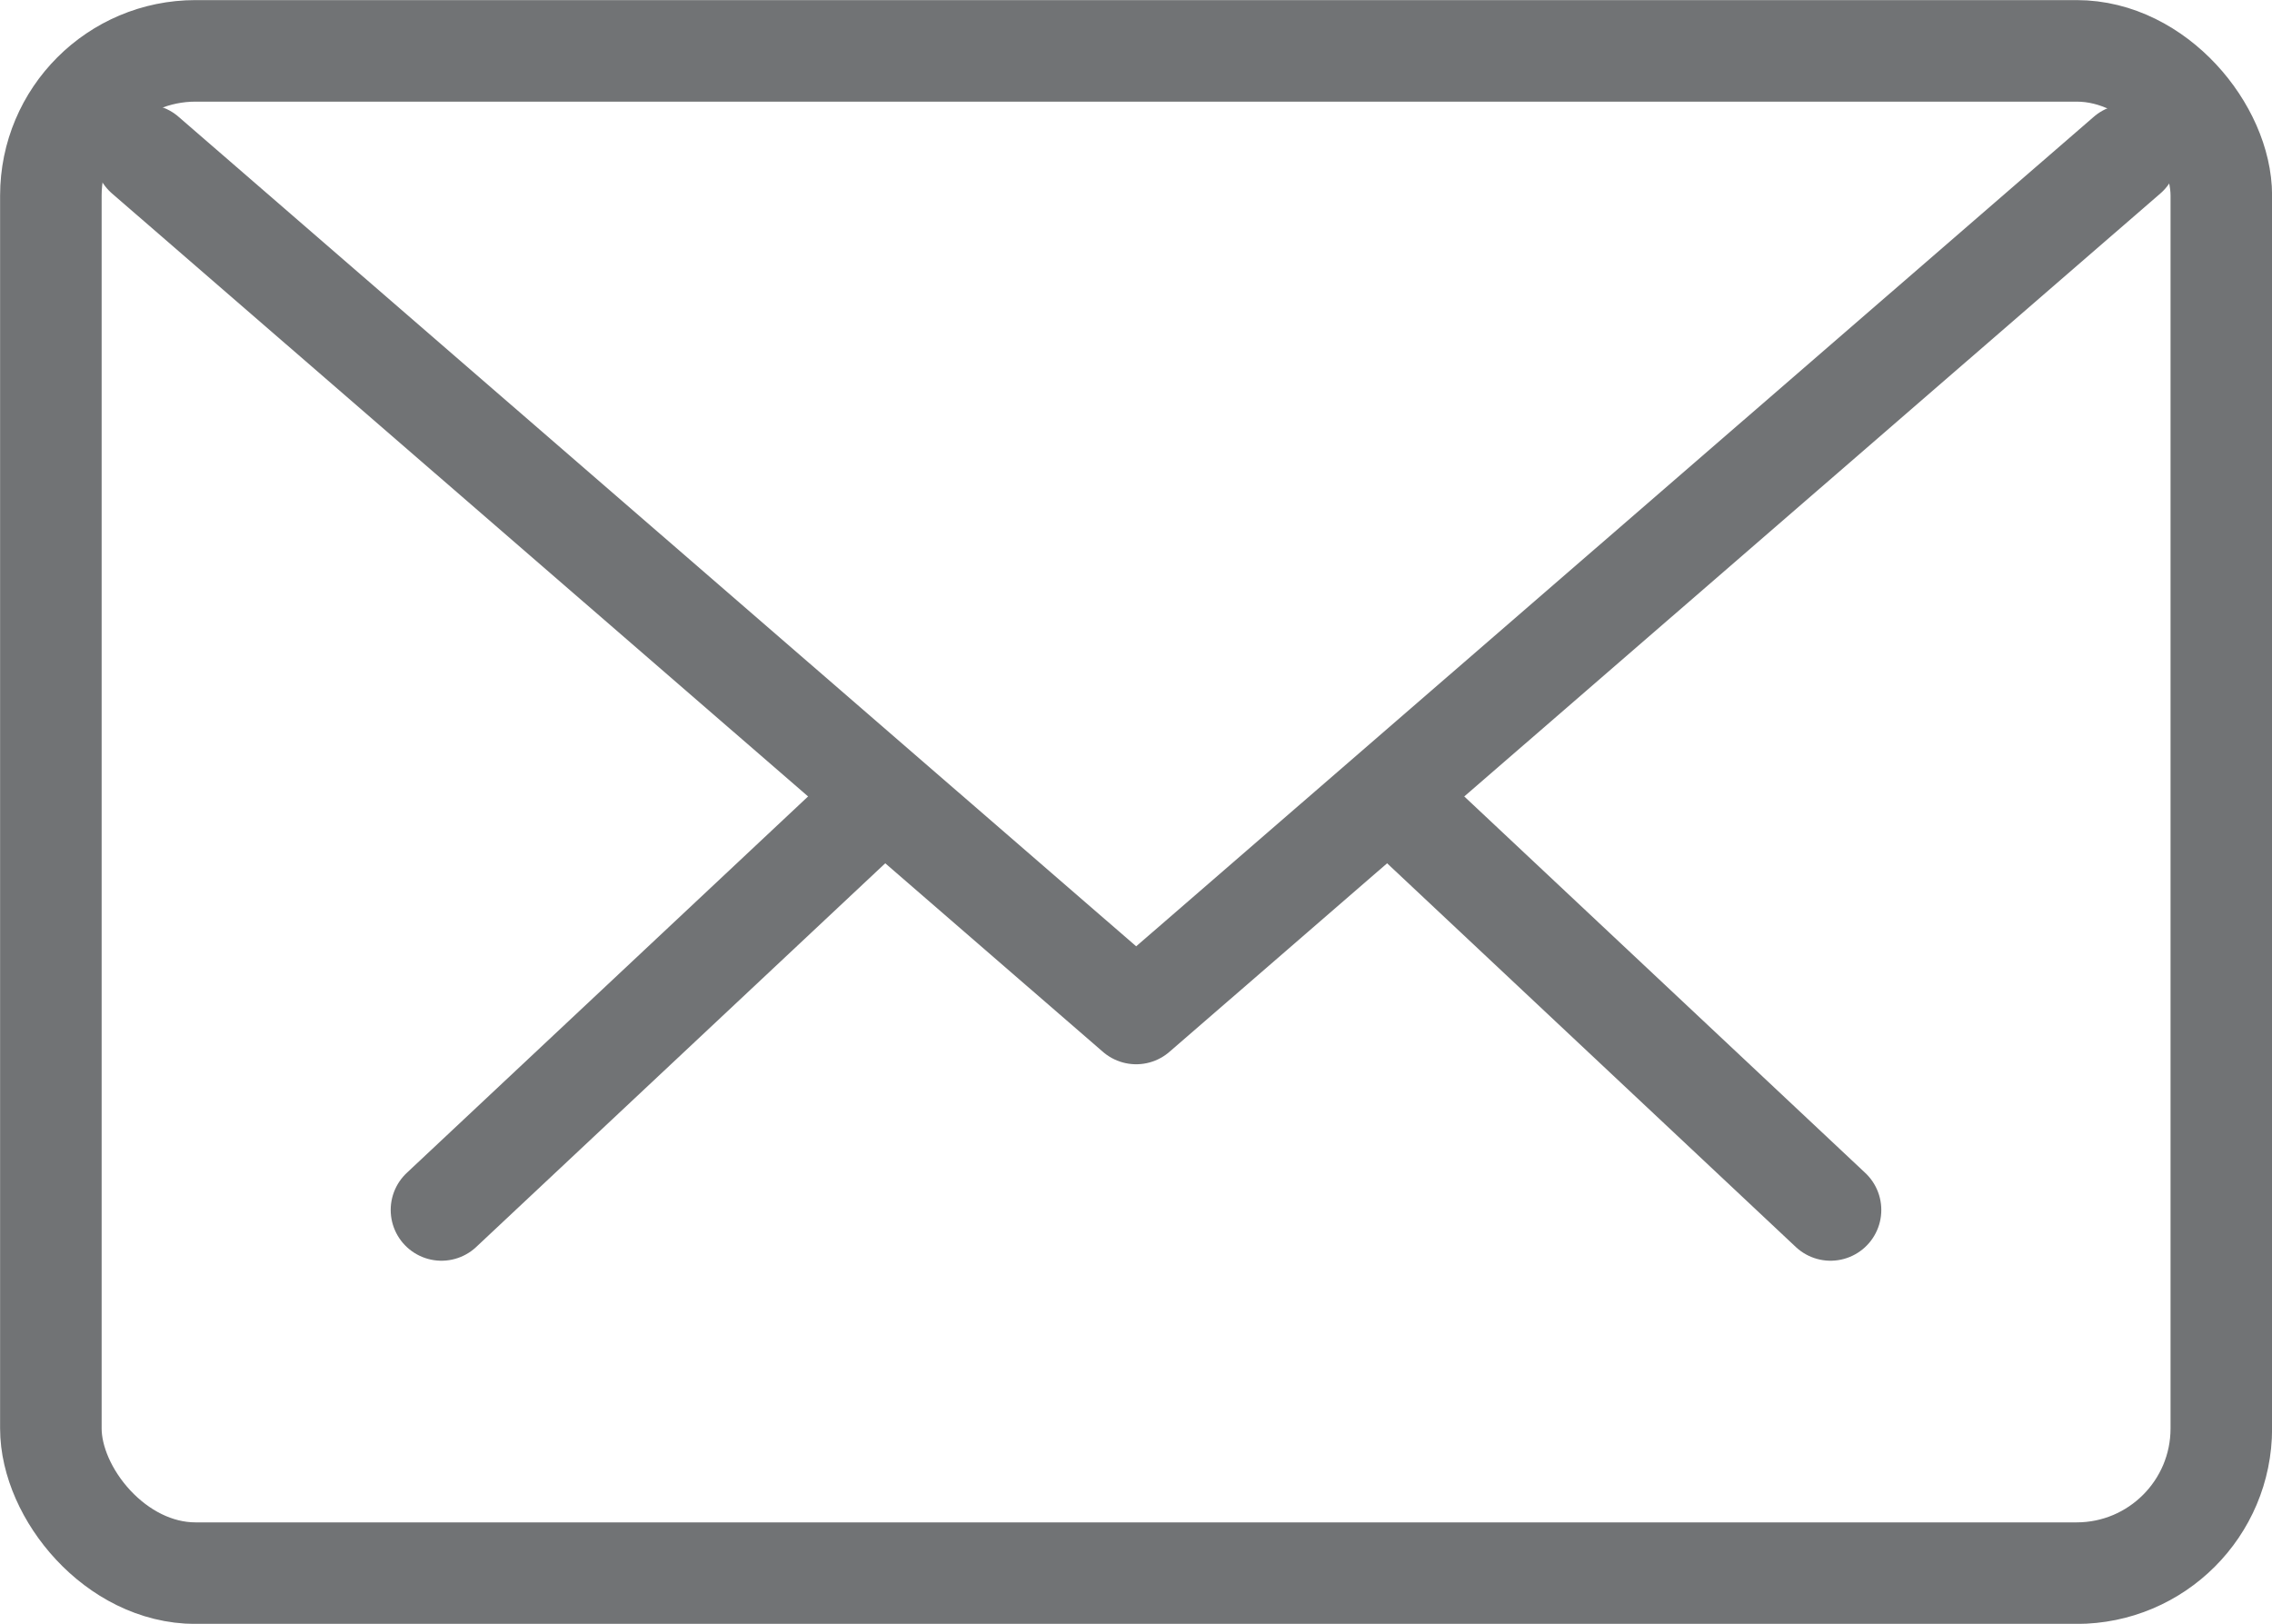 <svg id="Layer_1" data-name="Layer 1" xmlns="http://www.w3.org/2000/svg" viewBox="0 0 126.86 90.67"><defs><style>.cls-1{fill:none;stroke:#717375;stroke-linecap:round;stroke-linejoin:round;stroke-width:5.67px;}</style></defs><g id="Layer_2" data-name="Layer 2"><g id="Layer_1-2" data-name="Layer 1-2"><line class="cls-1" x1="102.21" y1="67.56" x2="78.99" y2="45.76"/><line class="cls-1" x1="47.89" y1="45.76" x2="24.65" y2="67.56"/><rect class="cls-1" x="2.84" y="2.84" width="121.19" height="85" rx="8.08"/><polyline class="cls-1" points="8.11 8.66 63.44 56.59 118.77 8.66"/></g></g></svg>